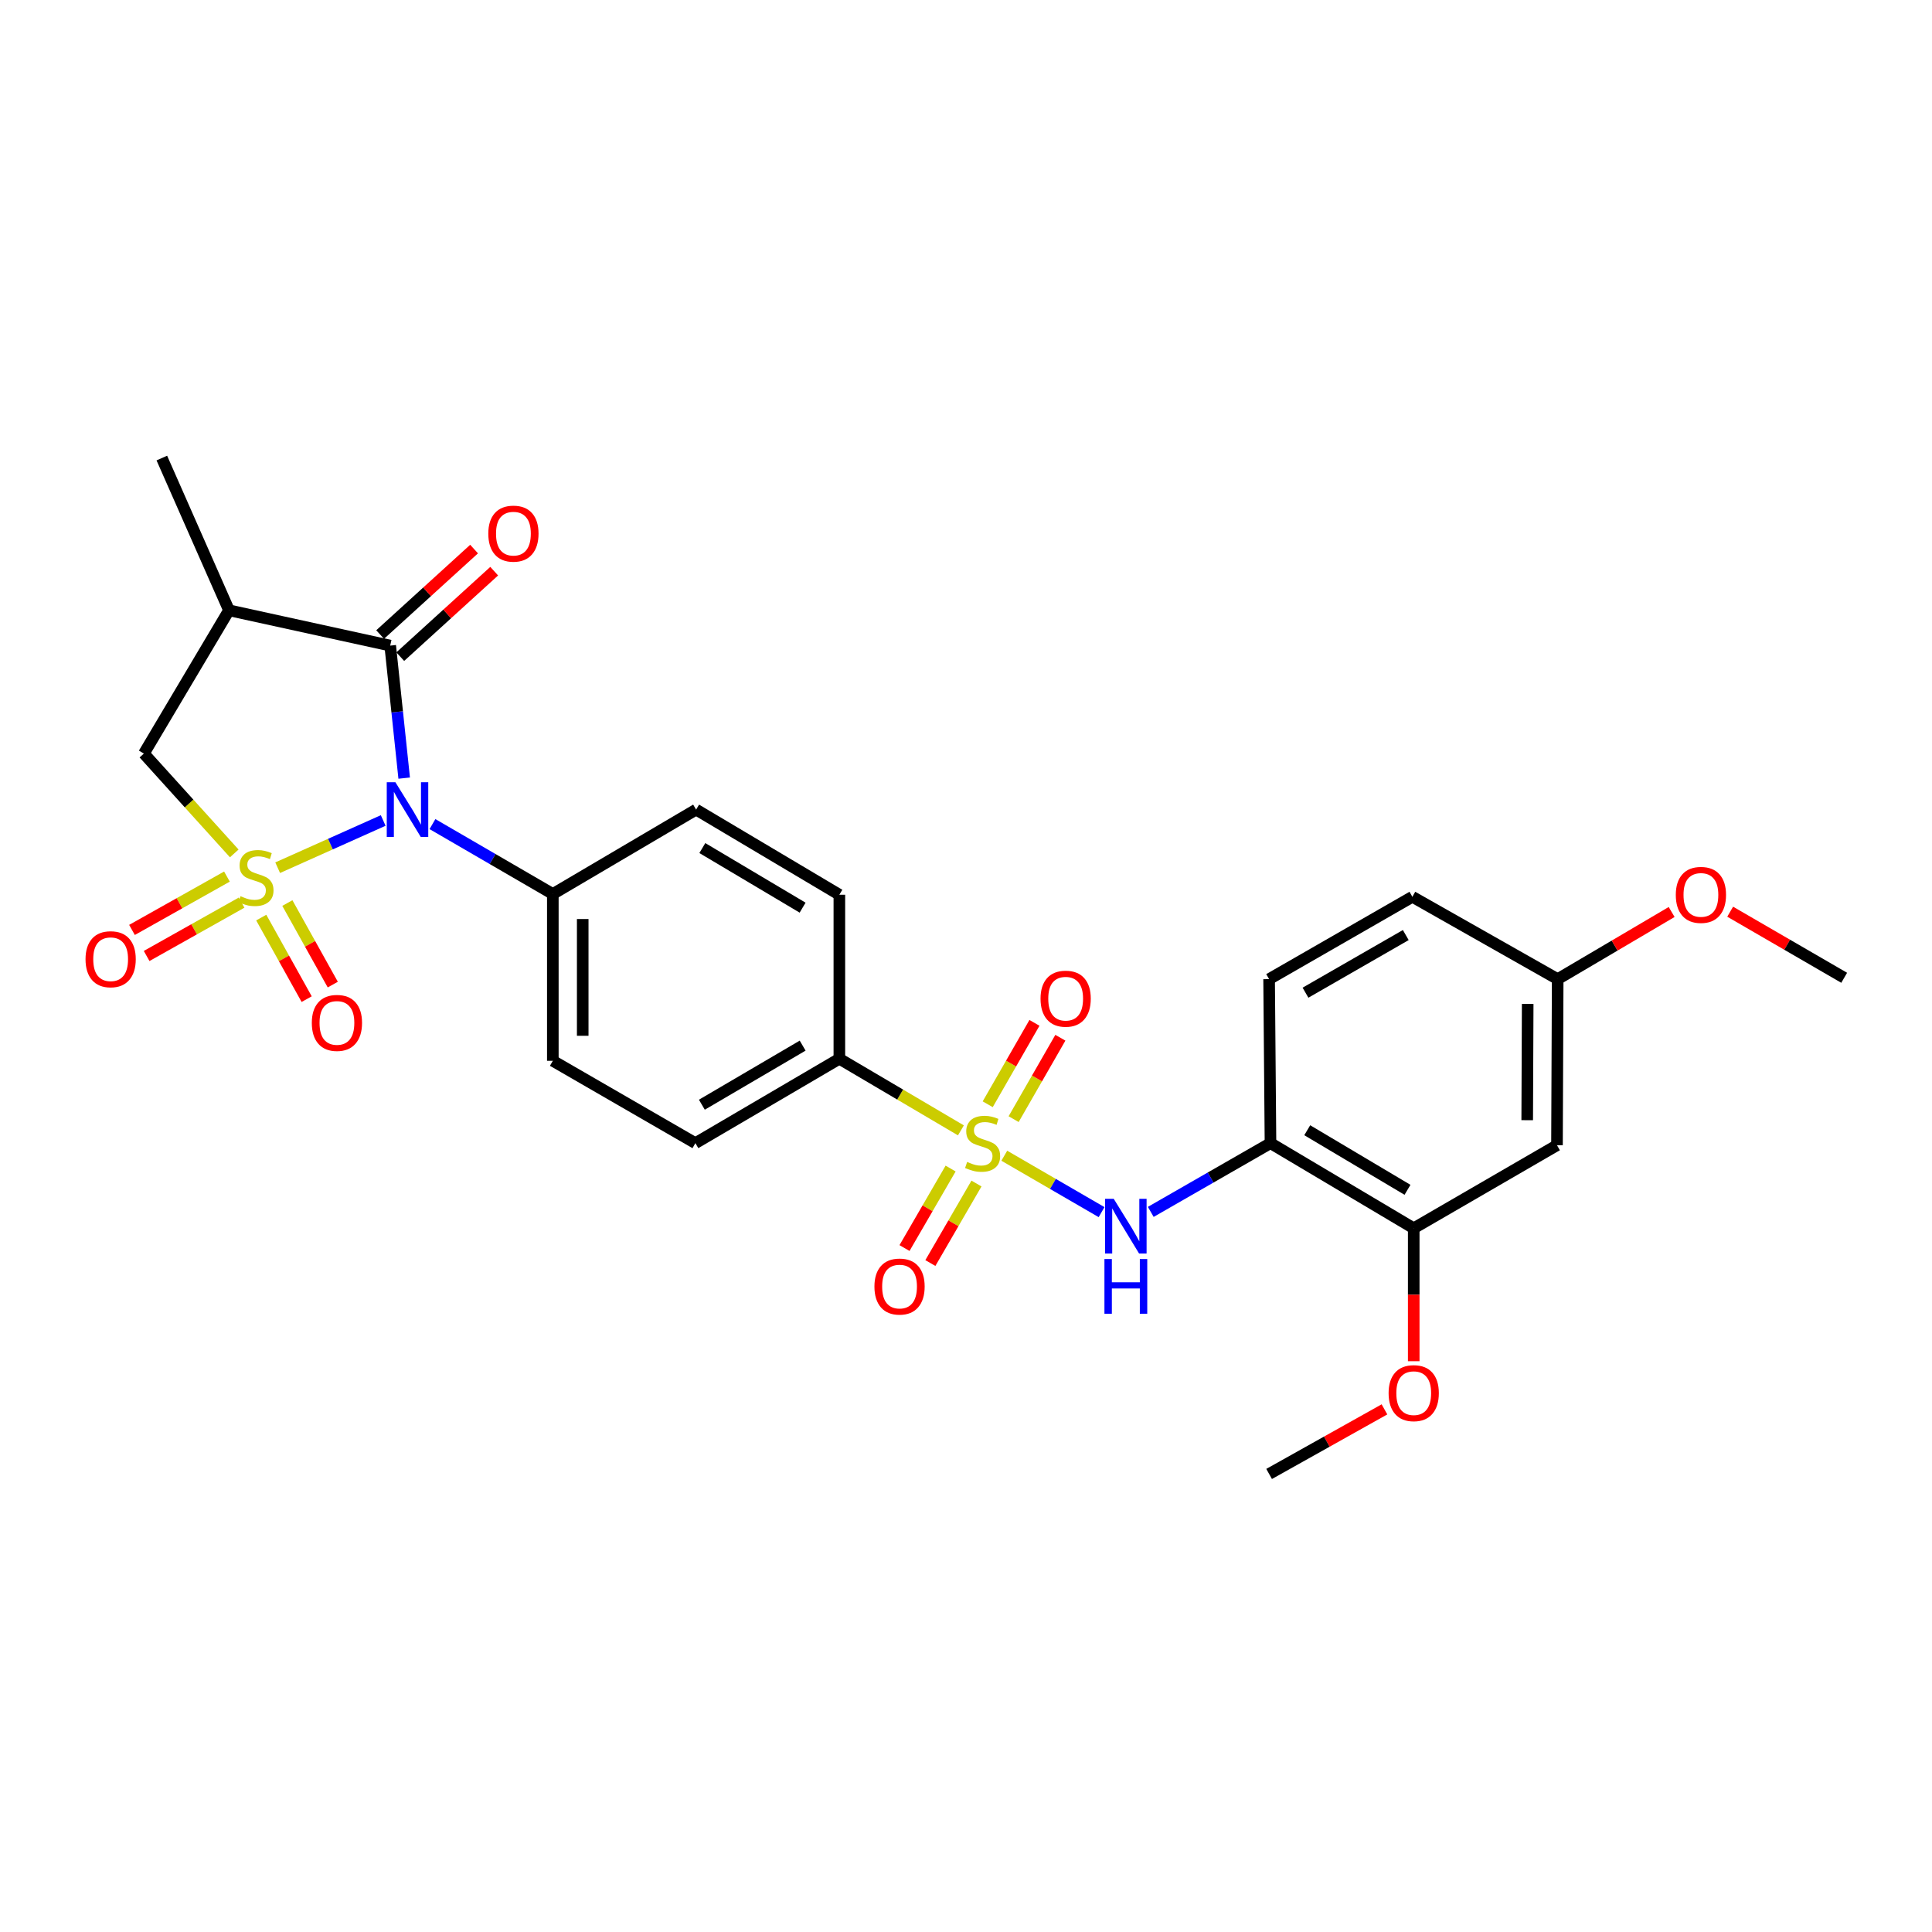 <?xml version='1.0' encoding='iso-8859-1'?>
<svg version='1.1' baseProfile='full'
              xmlns='http://www.w3.org/2000/svg'
                      xmlns:rdkit='http://www.rdkit.org/xml'
                      xmlns:xlink='http://www.w3.org/1999/xlink'
                  xml:space='preserve'
width='1000px' height='1000px' viewBox='0 0 1000 1000'>
<!-- END OF HEADER -->
<rect style='opacity:1.0;fill:#FFFFFF;stroke:none' width='1000' height='1000' x='0' y='0'> </rect>
<path class='bond-0' d='M 143.719,449.12 L 171.031,436.899' style='fill:none;fill-rule:evenodd;stroke:#CCCC00;stroke-width:6px;stroke-linecap:butt;stroke-linejoin:miter;stroke-opacity:1' />
<path class='bond-0' d='M 171.031,436.899 L 198.344,424.678' style='fill:none;fill-rule:evenodd;stroke:#0000FF;stroke-width:6px;stroke-linecap:butt;stroke-linejoin:miter;stroke-opacity:1' />
<path class='bond-4' d='M 121.249,441.724 L 97.862,415.885' style='fill:none;fill-rule:evenodd;stroke:#CCCC00;stroke-width:6px;stroke-linecap:butt;stroke-linejoin:miter;stroke-opacity:1' />
<path class='bond-4' d='M 97.862,415.885 L 74.475,390.045' style='fill:none;fill-rule:evenodd;stroke:#000000;stroke-width:6px;stroke-linecap:butt;stroke-linejoin:miter;stroke-opacity:1' />
<path class='bond-7' d='M 135.221,474.941 L 146.977,496.046' style='fill:none;fill-rule:evenodd;stroke:#CCCC00;stroke-width:6px;stroke-linecap:butt;stroke-linejoin:miter;stroke-opacity:1' />
<path class='bond-7' d='M 146.977,496.046 L 158.732,517.151' style='fill:none;fill-rule:evenodd;stroke:#FF0000;stroke-width:6px;stroke-linecap:butt;stroke-linejoin:miter;stroke-opacity:1' />
<path class='bond-7' d='M 148.735,467.414 L 160.49,488.519' style='fill:none;fill-rule:evenodd;stroke:#CCCC00;stroke-width:6px;stroke-linecap:butt;stroke-linejoin:miter;stroke-opacity:1' />
<path class='bond-7' d='M 160.49,488.519 L 172.246,509.624' style='fill:none;fill-rule:evenodd;stroke:#FF0000;stroke-width:6px;stroke-linecap:butt;stroke-linejoin:miter;stroke-opacity:1' />
<path class='bond-8' d='M 117.465,453.715 L 92.891,467.523' style='fill:none;fill-rule:evenodd;stroke:#CCCC00;stroke-width:6px;stroke-linecap:butt;stroke-linejoin:miter;stroke-opacity:1' />
<path class='bond-8' d='M 92.891,467.523 L 68.317,481.33' style='fill:none;fill-rule:evenodd;stroke:#FF0000;stroke-width:6px;stroke-linecap:butt;stroke-linejoin:miter;stroke-opacity:1' />
<path class='bond-8' d='M 125.042,467.201 L 100.468,481.008' style='fill:none;fill-rule:evenodd;stroke:#CCCC00;stroke-width:6px;stroke-linecap:butt;stroke-linejoin:miter;stroke-opacity:1' />
<path class='bond-8' d='M 100.468,481.008 L 75.894,494.816' style='fill:none;fill-rule:evenodd;stroke:#FF0000;stroke-width:6px;stroke-linecap:butt;stroke-linejoin:miter;stroke-opacity:1' />
<path class='bond-2' d='M 209.205,402.754 L 205.588,368.458' style='fill:none;fill-rule:evenodd;stroke:#0000FF;stroke-width:6px;stroke-linecap:butt;stroke-linejoin:miter;stroke-opacity:1' />
<path class='bond-2' d='M 205.588,368.458 L 201.97,334.161' style='fill:none;fill-rule:evenodd;stroke:#000000;stroke-width:6px;stroke-linecap:butt;stroke-linejoin:miter;stroke-opacity:1' />
<path class='bond-9' d='M 223.839,426.55 L 254.992,444.644' style='fill:none;fill-rule:evenodd;stroke:#0000FF;stroke-width:6px;stroke-linecap:butt;stroke-linejoin:miter;stroke-opacity:1' />
<path class='bond-9' d='M 254.992,444.644 L 286.144,462.738' style='fill:none;fill-rule:evenodd;stroke:#000000;stroke-width:6px;stroke-linecap:butt;stroke-linejoin:miter;stroke-opacity:1' />
<path class='bond-1' d='M 497.366,585.076 L 465.909,566.54' style='fill:none;fill-rule:evenodd;stroke:#CCCC00;stroke-width:6px;stroke-linecap:butt;stroke-linejoin:miter;stroke-opacity:1' />
<path class='bond-1' d='M 465.909,566.54 L 434.452,548.004' style='fill:none;fill-rule:evenodd;stroke:#000000;stroke-width:6px;stroke-linecap:butt;stroke-linejoin:miter;stroke-opacity:1' />
<path class='bond-5' d='M 519.82,598.201 L 544.999,612.799' style='fill:none;fill-rule:evenodd;stroke:#CCCC00;stroke-width:6px;stroke-linecap:butt;stroke-linejoin:miter;stroke-opacity:1' />
<path class='bond-5' d='M 544.999,612.799 L 570.177,627.398' style='fill:none;fill-rule:evenodd;stroke:#0000FF;stroke-width:6px;stroke-linecap:butt;stroke-linejoin:miter;stroke-opacity:1' />
<path class='bond-12' d='M 524.652,579.267 L 536.749,558.201' style='fill:none;fill-rule:evenodd;stroke:#CCCC00;stroke-width:6px;stroke-linecap:butt;stroke-linejoin:miter;stroke-opacity:1' />
<path class='bond-12' d='M 536.749,558.201 L 548.845,537.135' style='fill:none;fill-rule:evenodd;stroke:#FF0000;stroke-width:6px;stroke-linecap:butt;stroke-linejoin:miter;stroke-opacity:1' />
<path class='bond-12' d='M 511.238,571.564 L 523.334,550.498' style='fill:none;fill-rule:evenodd;stroke:#CCCC00;stroke-width:6px;stroke-linecap:butt;stroke-linejoin:miter;stroke-opacity:1' />
<path class='bond-12' d='M 523.334,550.498 L 535.431,529.432' style='fill:none;fill-rule:evenodd;stroke:#FF0000;stroke-width:6px;stroke-linecap:butt;stroke-linejoin:miter;stroke-opacity:1' />
<path class='bond-13' d='M 492.036,604.837 L 480.105,625.413' style='fill:none;fill-rule:evenodd;stroke:#CCCC00;stroke-width:6px;stroke-linecap:butt;stroke-linejoin:miter;stroke-opacity:1' />
<path class='bond-13' d='M 480.105,625.413 L 468.174,645.989' style='fill:none;fill-rule:evenodd;stroke:#FF0000;stroke-width:6px;stroke-linecap:butt;stroke-linejoin:miter;stroke-opacity:1' />
<path class='bond-13' d='M 505.418,612.596 L 493.487,633.172' style='fill:none;fill-rule:evenodd;stroke:#CCCC00;stroke-width:6px;stroke-linecap:butt;stroke-linejoin:miter;stroke-opacity:1' />
<path class='bond-13' d='M 493.487,633.172 L 481.556,653.748' style='fill:none;fill-rule:evenodd;stroke:#FF0000;stroke-width:6px;stroke-linecap:butt;stroke-linejoin:miter;stroke-opacity:1' />
<path class='bond-15' d='M 207.175,339.881 L 231.484,317.76' style='fill:none;fill-rule:evenodd;stroke:#000000;stroke-width:6px;stroke-linecap:butt;stroke-linejoin:miter;stroke-opacity:1' />
<path class='bond-15' d='M 231.484,317.76 L 255.793,295.64' style='fill:none;fill-rule:evenodd;stroke:#FF0000;stroke-width:6px;stroke-linecap:butt;stroke-linejoin:miter;stroke-opacity:1' />
<path class='bond-15' d='M 196.764,328.44 L 221.073,306.32' style='fill:none;fill-rule:evenodd;stroke:#000000;stroke-width:6px;stroke-linecap:butt;stroke-linejoin:miter;stroke-opacity:1' />
<path class='bond-15' d='M 221.073,306.32 L 245.382,284.199' style='fill:none;fill-rule:evenodd;stroke:#FF0000;stroke-width:6px;stroke-linecap:butt;stroke-linejoin:miter;stroke-opacity:1' />
<path class='bond-28' d='M 201.97,334.161 L 118.526,315.891' style='fill:none;fill-rule:evenodd;stroke:#000000;stroke-width:6px;stroke-linecap:butt;stroke-linejoin:miter;stroke-opacity:1' />
<path class='bond-3' d='M 118.526,315.891 L 74.475,390.045' style='fill:none;fill-rule:evenodd;stroke:#000000;stroke-width:6px;stroke-linecap:butt;stroke-linejoin:miter;stroke-opacity:1' />
<path class='bond-24' d='M 118.526,315.891 L 83.765,237.087' style='fill:none;fill-rule:evenodd;stroke:#000000;stroke-width:6px;stroke-linecap:butt;stroke-linejoin:miter;stroke-opacity:1' />
<path class='bond-6' d='M 595.633,627.273 L 626.618,609.484' style='fill:none;fill-rule:evenodd;stroke:#0000FF;stroke-width:6px;stroke-linecap:butt;stroke-linejoin:miter;stroke-opacity:1' />
<path class='bond-6' d='M 626.618,609.484 L 657.602,591.694' style='fill:none;fill-rule:evenodd;stroke:#000000;stroke-width:6px;stroke-linecap:butt;stroke-linejoin:miter;stroke-opacity:1' />
<path class='bond-11' d='M 657.602,591.694 L 731.739,635.753' style='fill:none;fill-rule:evenodd;stroke:#000000;stroke-width:6px;stroke-linecap:butt;stroke-linejoin:miter;stroke-opacity:1' />
<path class='bond-11' d='M 676.625,585.005 L 728.521,615.847' style='fill:none;fill-rule:evenodd;stroke:#000000;stroke-width:6px;stroke-linecap:butt;stroke-linejoin:miter;stroke-opacity:1' />
<path class='bond-16' d='M 657.602,591.694 L 656.889,506.798' style='fill:none;fill-rule:evenodd;stroke:#000000;stroke-width:6px;stroke-linecap:butt;stroke-linejoin:miter;stroke-opacity:1' />
<path class='bond-19' d='M 286.144,462.738 L 360.307,419.048' style='fill:none;fill-rule:evenodd;stroke:#000000;stroke-width:6px;stroke-linecap:butt;stroke-linejoin:miter;stroke-opacity:1' />
<path class='bond-20' d='M 286.144,462.738 L 286.144,549.069' style='fill:none;fill-rule:evenodd;stroke:#000000;stroke-width:6px;stroke-linecap:butt;stroke-linejoin:miter;stroke-opacity:1' />
<path class='bond-20' d='M 301.613,475.688 L 301.613,536.12' style='fill:none;fill-rule:evenodd;stroke:#000000;stroke-width:6px;stroke-linecap:butt;stroke-linejoin:miter;stroke-opacity:1' />
<path class='bond-10' d='M 434.452,548.004 L 359.929,591.694' style='fill:none;fill-rule:evenodd;stroke:#000000;stroke-width:6px;stroke-linecap:butt;stroke-linejoin:miter;stroke-opacity:1' />
<path class='bond-10' d='M 415.451,541.213 L 363.284,571.796' style='fill:none;fill-rule:evenodd;stroke:#000000;stroke-width:6px;stroke-linecap:butt;stroke-linejoin:miter;stroke-opacity:1' />
<path class='bond-29' d='M 434.452,548.004 L 434.452,463.116' style='fill:none;fill-rule:evenodd;stroke:#000000;stroke-width:6px;stroke-linecap:butt;stroke-linejoin:miter;stroke-opacity:1' />
<path class='bond-14' d='M 731.739,635.753 L 805.893,592.768' style='fill:none;fill-rule:evenodd;stroke:#000000;stroke-width:6px;stroke-linecap:butt;stroke-linejoin:miter;stroke-opacity:1' />
<path class='bond-23' d='M 731.739,635.753 L 731.739,670.156' style='fill:none;fill-rule:evenodd;stroke:#000000;stroke-width:6px;stroke-linecap:butt;stroke-linejoin:miter;stroke-opacity:1' />
<path class='bond-23' d='M 731.739,670.156 L 731.739,704.559' style='fill:none;fill-rule:evenodd;stroke:#FF0000;stroke-width:6px;stroke-linecap:butt;stroke-linejoin:miter;stroke-opacity:1' />
<path class='bond-30' d='M 805.893,592.768 L 806.254,506.798' style='fill:none;fill-rule:evenodd;stroke:#000000;stroke-width:6px;stroke-linecap:butt;stroke-linejoin:miter;stroke-opacity:1' />
<path class='bond-30' d='M 790.479,579.807 L 790.732,519.628' style='fill:none;fill-rule:evenodd;stroke:#000000;stroke-width:6px;stroke-linecap:butt;stroke-linejoin:miter;stroke-opacity:1' />
<path class='bond-22' d='M 656.889,506.798 L 731.043,464.182' style='fill:none;fill-rule:evenodd;stroke:#000000;stroke-width:6px;stroke-linecap:butt;stroke-linejoin:miter;stroke-opacity:1' />
<path class='bond-22' d='M 675.72,513.817 L 727.628,483.986' style='fill:none;fill-rule:evenodd;stroke:#000000;stroke-width:6px;stroke-linecap:butt;stroke-linejoin:miter;stroke-opacity:1' />
<path class='bond-17' d='M 359.929,591.694 L 286.144,549.069' style='fill:none;fill-rule:evenodd;stroke:#000000;stroke-width:6px;stroke-linecap:butt;stroke-linejoin:miter;stroke-opacity:1' />
<path class='bond-18' d='M 434.452,463.116 L 360.307,419.048' style='fill:none;fill-rule:evenodd;stroke:#000000;stroke-width:6px;stroke-linecap:butt;stroke-linejoin:miter;stroke-opacity:1' />
<path class='bond-18' d='M 415.427,469.803 L 363.526,438.956' style='fill:none;fill-rule:evenodd;stroke:#000000;stroke-width:6px;stroke-linecap:butt;stroke-linejoin:miter;stroke-opacity:1' />
<path class='bond-21' d='M 806.254,506.798 L 731.043,464.182' style='fill:none;fill-rule:evenodd;stroke:#000000;stroke-width:6px;stroke-linecap:butt;stroke-linejoin:miter;stroke-opacity:1' />
<path class='bond-25' d='M 806.254,506.798 L 835.747,489.42' style='fill:none;fill-rule:evenodd;stroke:#000000;stroke-width:6px;stroke-linecap:butt;stroke-linejoin:miter;stroke-opacity:1' />
<path class='bond-25' d='M 835.747,489.42 L 865.24,472.043' style='fill:none;fill-rule:evenodd;stroke:#FF0000;stroke-width:6px;stroke-linecap:butt;stroke-linejoin:miter;stroke-opacity:1' />
<path class='bond-26' d='M 716.595,729.488 L 686.742,746.2' style='fill:none;fill-rule:evenodd;stroke:#FF0000;stroke-width:6px;stroke-linecap:butt;stroke-linejoin:miter;stroke-opacity:1' />
<path class='bond-26' d='M 686.742,746.2 L 656.889,762.913' style='fill:none;fill-rule:evenodd;stroke:#000000;stroke-width:6px;stroke-linecap:butt;stroke-linejoin:miter;stroke-opacity:1' />
<path class='bond-27' d='M 895.534,471.894 L 925.04,488.998' style='fill:none;fill-rule:evenodd;stroke:#FF0000;stroke-width:6px;stroke-linecap:butt;stroke-linejoin:miter;stroke-opacity:1' />
<path class='bond-27' d='M 925.04,488.998 L 954.545,506.101' style='fill:none;fill-rule:evenodd;stroke:#000000;stroke-width:6px;stroke-linecap:butt;stroke-linejoin:miter;stroke-opacity:1' />
<path  class='atom-0' d='M 124.491 463.865
Q 124.811 463.985, 126.131 464.545
Q 127.451 465.105, 128.891 465.465
Q 130.371 465.785, 131.811 465.785
Q 134.491 465.785, 136.051 464.505
Q 137.611 463.185, 137.611 460.905
Q 137.611 459.345, 136.811 458.385
Q 136.051 457.425, 134.851 456.905
Q 133.651 456.385, 131.651 455.785
Q 129.131 455.025, 127.611 454.305
Q 126.131 453.585, 125.051 452.065
Q 124.011 450.545, 124.011 447.985
Q 124.011 444.425, 126.411 442.225
Q 128.851 440.025, 133.651 440.025
Q 136.931 440.025, 140.651 441.585
L 139.731 444.665
Q 136.331 443.265, 133.771 443.265
Q 131.011 443.265, 129.491 444.425
Q 127.971 445.545, 128.011 447.505
Q 128.011 449.025, 128.771 449.945
Q 129.571 450.865, 130.691 451.385
Q 131.851 451.905, 133.771 452.505
Q 136.331 453.305, 137.851 454.105
Q 139.371 454.905, 140.451 456.545
Q 141.571 458.145, 141.571 460.905
Q 141.571 464.825, 138.931 466.945
Q 136.331 469.025, 131.971 469.025
Q 129.451 469.025, 127.531 468.465
Q 125.651 467.945, 123.411 467.025
L 124.491 463.865
' fill='#CCCC00'/>
<path  class='atom-1' d='M 204.664 404.888
L 213.944 419.888
Q 214.864 421.368, 216.344 424.048
Q 217.824 426.728, 217.904 426.888
L 217.904 404.888
L 221.664 404.888
L 221.664 433.208
L 217.784 433.208
L 207.824 416.808
Q 206.664 414.888, 205.424 412.688
Q 204.224 410.488, 203.864 409.808
L 203.864 433.208
L 200.184 433.208
L 200.184 404.888
L 204.664 404.888
' fill='#0000FF'/>
<path  class='atom-2' d='M 500.598 601.414
Q 500.918 601.534, 502.238 602.094
Q 503.558 602.654, 504.998 603.014
Q 506.478 603.334, 507.918 603.334
Q 510.598 603.334, 512.158 602.054
Q 513.718 600.734, 513.718 598.454
Q 513.718 596.894, 512.918 595.934
Q 512.158 594.974, 510.958 594.454
Q 509.758 593.934, 507.758 593.334
Q 505.238 592.574, 503.718 591.854
Q 502.238 591.134, 501.158 589.614
Q 500.118 588.094, 500.118 585.534
Q 500.118 581.974, 502.518 579.774
Q 504.958 577.574, 509.758 577.574
Q 513.038 577.574, 516.758 579.134
L 515.838 582.214
Q 512.438 580.814, 509.878 580.814
Q 507.118 580.814, 505.598 581.974
Q 504.078 583.094, 504.118 585.054
Q 504.118 586.574, 504.878 587.494
Q 505.678 588.414, 506.798 588.934
Q 507.958 589.454, 509.878 590.054
Q 512.438 590.854, 513.958 591.654
Q 515.478 592.454, 516.558 594.094
Q 517.678 595.694, 517.678 598.454
Q 517.678 602.374, 515.038 604.494
Q 512.438 606.574, 508.078 606.574
Q 505.558 606.574, 503.638 606.014
Q 501.758 605.494, 499.518 604.574
L 500.598 601.414
' fill='#CCCC00'/>
<path  class='atom-6' d='M 576.475 620.519
L 585.755 635.519
Q 586.675 636.999, 588.155 639.679
Q 589.635 642.359, 589.715 642.519
L 589.715 620.519
L 593.475 620.519
L 593.475 648.839
L 589.595 648.839
L 579.635 632.439
Q 578.475 630.519, 577.235 628.319
Q 576.035 626.119, 575.675 625.439
L 575.675 648.839
L 571.995 648.839
L 571.995 620.519
L 576.475 620.519
' fill='#0000FF'/>
<path  class='atom-6' d='M 571.655 651.671
L 575.495 651.671
L 575.495 663.711
L 589.975 663.711
L 589.975 651.671
L 593.815 651.671
L 593.815 679.991
L 589.975 679.991
L 589.975 666.911
L 575.495 666.911
L 575.495 679.991
L 571.655 679.991
L 571.655 651.671
' fill='#0000FF'/>
<path  class='atom-8' d='M 161.393 529.453
Q 161.393 522.653, 164.753 518.853
Q 168.113 515.053, 174.393 515.053
Q 180.673 515.053, 184.033 518.853
Q 187.393 522.653, 187.393 529.453
Q 187.393 536.333, 183.993 540.253
Q 180.593 544.133, 174.393 544.133
Q 168.153 544.133, 164.753 540.253
Q 161.393 536.373, 161.393 529.453
M 174.393 540.933
Q 178.713 540.933, 181.033 538.053
Q 183.393 535.133, 183.393 529.453
Q 183.393 523.893, 181.033 521.093
Q 178.713 518.253, 174.393 518.253
Q 170.073 518.253, 167.713 521.053
Q 165.393 523.853, 165.393 529.453
Q 165.393 535.173, 167.713 538.053
Q 170.073 540.933, 174.393 540.933
' fill='#FF0000'/>
<path  class='atom-9' d='M 44.271 496.488
Q 44.271 489.688, 47.631 485.888
Q 50.991 482.088, 57.271 482.088
Q 63.551 482.088, 66.911 485.888
Q 70.271 489.688, 70.271 496.488
Q 70.271 503.368, 66.871 507.288
Q 63.471 511.168, 57.271 511.168
Q 51.031 511.168, 47.631 507.288
Q 44.271 503.408, 44.271 496.488
M 57.271 507.968
Q 61.591 507.968, 63.911 505.088
Q 66.271 502.168, 66.271 496.488
Q 66.271 490.928, 63.911 488.128
Q 61.591 485.288, 57.271 485.288
Q 52.951 485.288, 50.591 488.088
Q 48.271 490.888, 48.271 496.488
Q 48.271 502.208, 50.591 505.088
Q 52.951 507.968, 57.271 507.968
' fill='#FF0000'/>
<path  class='atom-13' d='M 538.583 516.915
Q 538.583 510.115, 541.943 506.315
Q 545.303 502.515, 551.583 502.515
Q 557.863 502.515, 561.223 506.315
Q 564.583 510.115, 564.583 516.915
Q 564.583 523.795, 561.183 527.715
Q 557.783 531.595, 551.583 531.595
Q 545.343 531.595, 541.943 527.715
Q 538.583 523.835, 538.583 516.915
M 551.583 528.395
Q 555.903 528.395, 558.223 525.515
Q 560.583 522.595, 560.583 516.915
Q 560.583 511.355, 558.223 508.555
Q 555.903 505.715, 551.583 505.715
Q 547.263 505.715, 544.903 508.515
Q 542.583 511.315, 542.583 516.915
Q 542.583 522.635, 544.903 525.515
Q 547.263 528.395, 551.583 528.395
' fill='#FF0000'/>
<path  class='atom-14' d='M 452.604 665.919
Q 452.604 659.119, 455.964 655.319
Q 459.324 651.519, 465.604 651.519
Q 471.884 651.519, 475.244 655.319
Q 478.604 659.119, 478.604 665.919
Q 478.604 672.799, 475.204 676.719
Q 471.804 680.599, 465.604 680.599
Q 459.364 680.599, 455.964 676.719
Q 452.604 672.839, 452.604 665.919
M 465.604 677.399
Q 469.924 677.399, 472.244 674.519
Q 474.604 671.599, 474.604 665.919
Q 474.604 660.359, 472.244 657.559
Q 469.924 654.719, 465.604 654.719
Q 461.284 654.719, 458.924 657.519
Q 456.604 660.319, 456.604 665.919
Q 456.604 671.639, 458.924 674.519
Q 461.284 677.399, 465.604 677.399
' fill='#FF0000'/>
<path  class='atom-16' d='M 252.743 276.208
Q 252.743 269.408, 256.103 265.608
Q 259.463 261.808, 265.743 261.808
Q 272.023 261.808, 275.383 265.608
Q 278.743 269.408, 278.743 276.208
Q 278.743 283.088, 275.343 287.008
Q 271.943 290.888, 265.743 290.888
Q 259.503 290.888, 256.103 287.008
Q 252.743 283.128, 252.743 276.208
M 265.743 287.688
Q 270.063 287.688, 272.383 284.808
Q 274.743 281.888, 274.743 276.208
Q 274.743 270.648, 272.383 267.848
Q 270.063 265.008, 265.743 265.008
Q 261.423 265.008, 259.063 267.808
Q 256.743 270.608, 256.743 276.208
Q 256.743 281.928, 259.063 284.808
Q 261.423 287.688, 265.743 287.688
' fill='#FF0000'/>
<path  class='atom-24' d='M 718.739 721.09
Q 718.739 714.29, 722.099 710.49
Q 725.459 706.69, 731.739 706.69
Q 738.019 706.69, 741.379 710.49
Q 744.739 714.29, 744.739 721.09
Q 744.739 727.97, 741.339 731.89
Q 737.939 735.77, 731.739 735.77
Q 725.499 735.77, 722.099 731.89
Q 718.739 728.01, 718.739 721.09
M 731.739 732.57
Q 736.059 732.57, 738.379 729.69
Q 740.739 726.77, 740.739 721.09
Q 740.739 715.53, 738.379 712.73
Q 736.059 709.89, 731.739 709.89
Q 727.419 709.89, 725.059 712.69
Q 722.739 715.49, 722.739 721.09
Q 722.739 726.81, 725.059 729.69
Q 727.419 732.57, 731.739 732.57
' fill='#FF0000'/>
<path  class='atom-26' d='M 867.391 463.196
Q 867.391 456.396, 870.751 452.596
Q 874.111 448.796, 880.391 448.796
Q 886.671 448.796, 890.031 452.596
Q 893.391 456.396, 893.391 463.196
Q 893.391 470.076, 889.991 473.996
Q 886.591 477.876, 880.391 477.876
Q 874.151 477.876, 870.751 473.996
Q 867.391 470.116, 867.391 463.196
M 880.391 474.676
Q 884.711 474.676, 887.031 471.796
Q 889.391 468.876, 889.391 463.196
Q 889.391 457.636, 887.031 454.836
Q 884.711 451.996, 880.391 451.996
Q 876.071 451.996, 873.711 454.796
Q 871.391 457.596, 871.391 463.196
Q 871.391 468.916, 873.711 471.796
Q 876.071 474.676, 880.391 474.676
' fill='#FF0000'/>
</svg>
